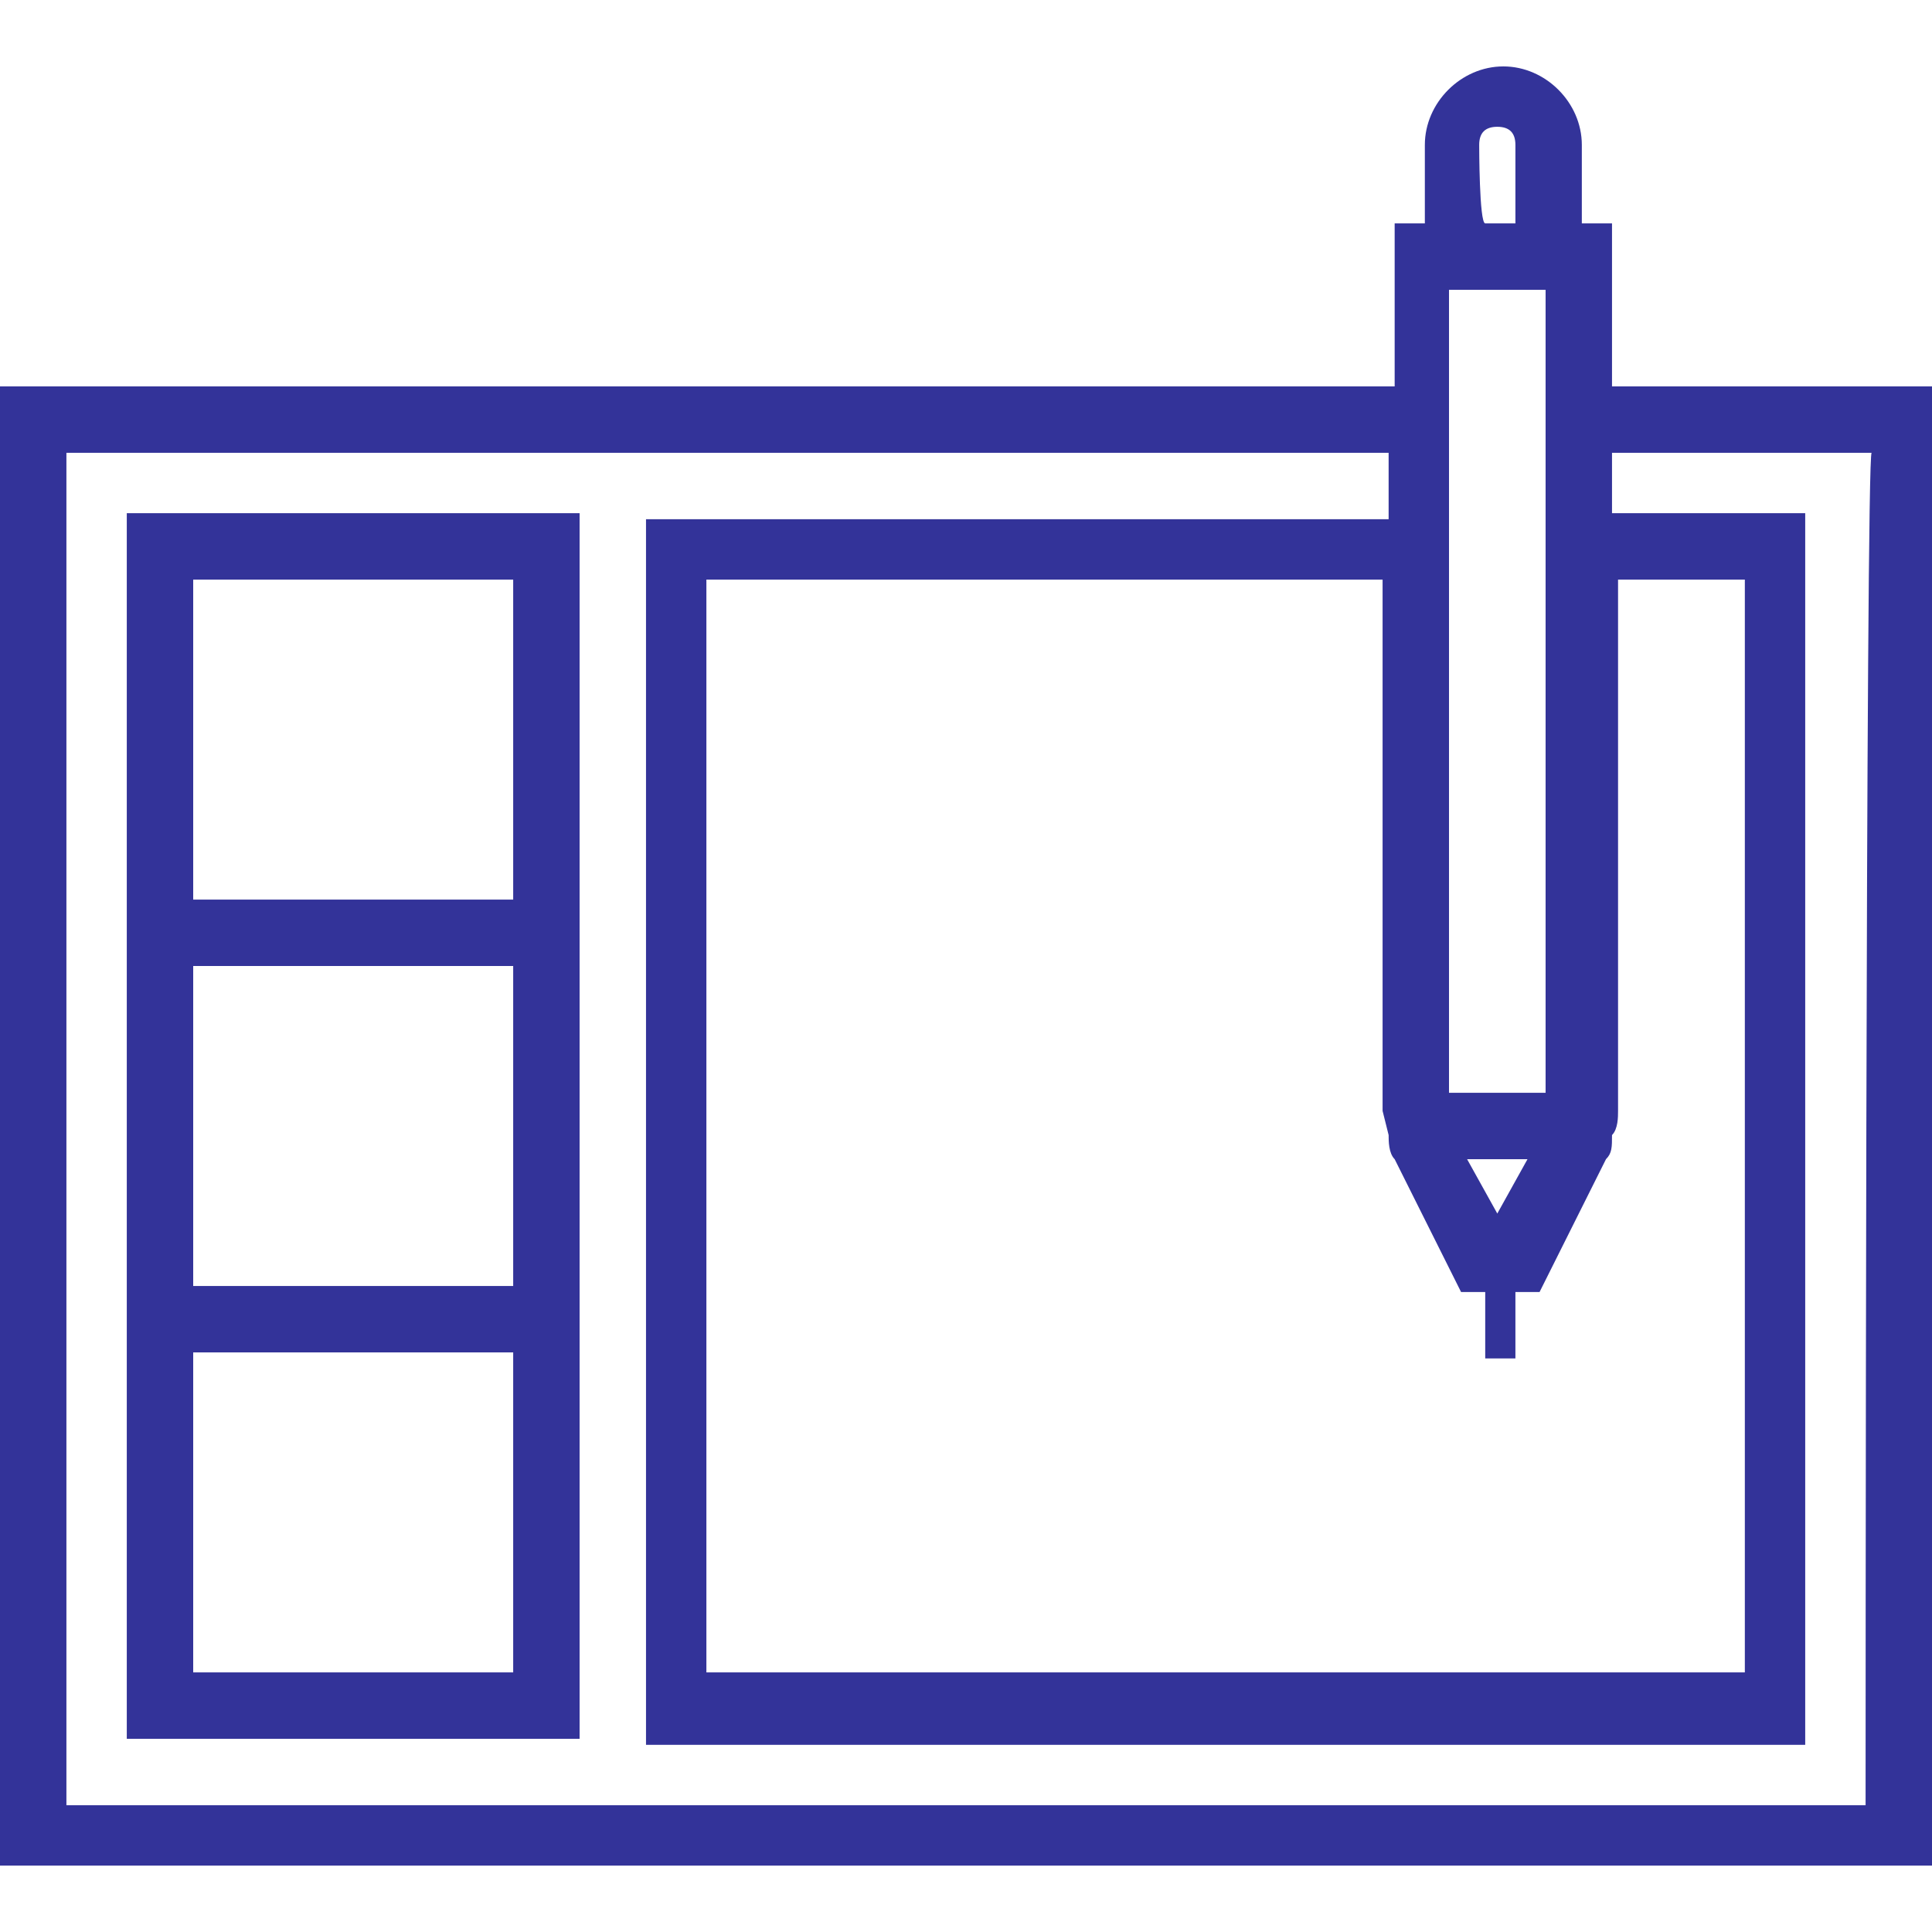 <?xml version="1.0" encoding="UTF-8"?> <svg xmlns="http://www.w3.org/2000/svg" viewBox="0 0 32 32"> <style type="text/css">.st0{fill:#333399;}</style> <title>technology</title> <path class="st0" d="M2.1 16v12.8h7.5v-20.3h-7.5v7.5zm6.4 11.7h-5.3v-5.3h5.3v5.3zm0-6.4h-5.3v-5.3h5.3v5.3zm-5.3-11.7h5.3v5.3h-5.3v-5.3zm23.5-3.2v-2.7h-.5v-1.3c0-.7-.6-1.3-1.3-1.3s-1.3.6-1.3 1.3v1.3h-.5v2.7h-23.1v24.5h32v-24.5h-5.3zm-2.2-4c0-.2.1-.3.3-.3s.3.1.3.3v1.3h-.5c-.1 0-.1-1.3-.1-1.3zm-.5 2.4h1.6v13.3h-1.6v-13.3zm-1 14c0 .1 0 .3.1.4l1.1 2.2h.4v1.1h.5v-1.1h.4l1.1-2.2c.1-.1.1-.2.1-.4.1-.1.1-.3.1-.4v-8.8h2.1v18.1h-17.2v-18.1h11.2v8.8l.1.4zm1.8 1.3l-.5-.9h1l-.5.9zm6.1 9.8h-29.8v-22.4h21.9v1.1h-12.3v20.3h19.2v-20.4h-3.2v-1h4.3c-.1 0-.1 22.4-.1 22.4z"></path> </svg> 